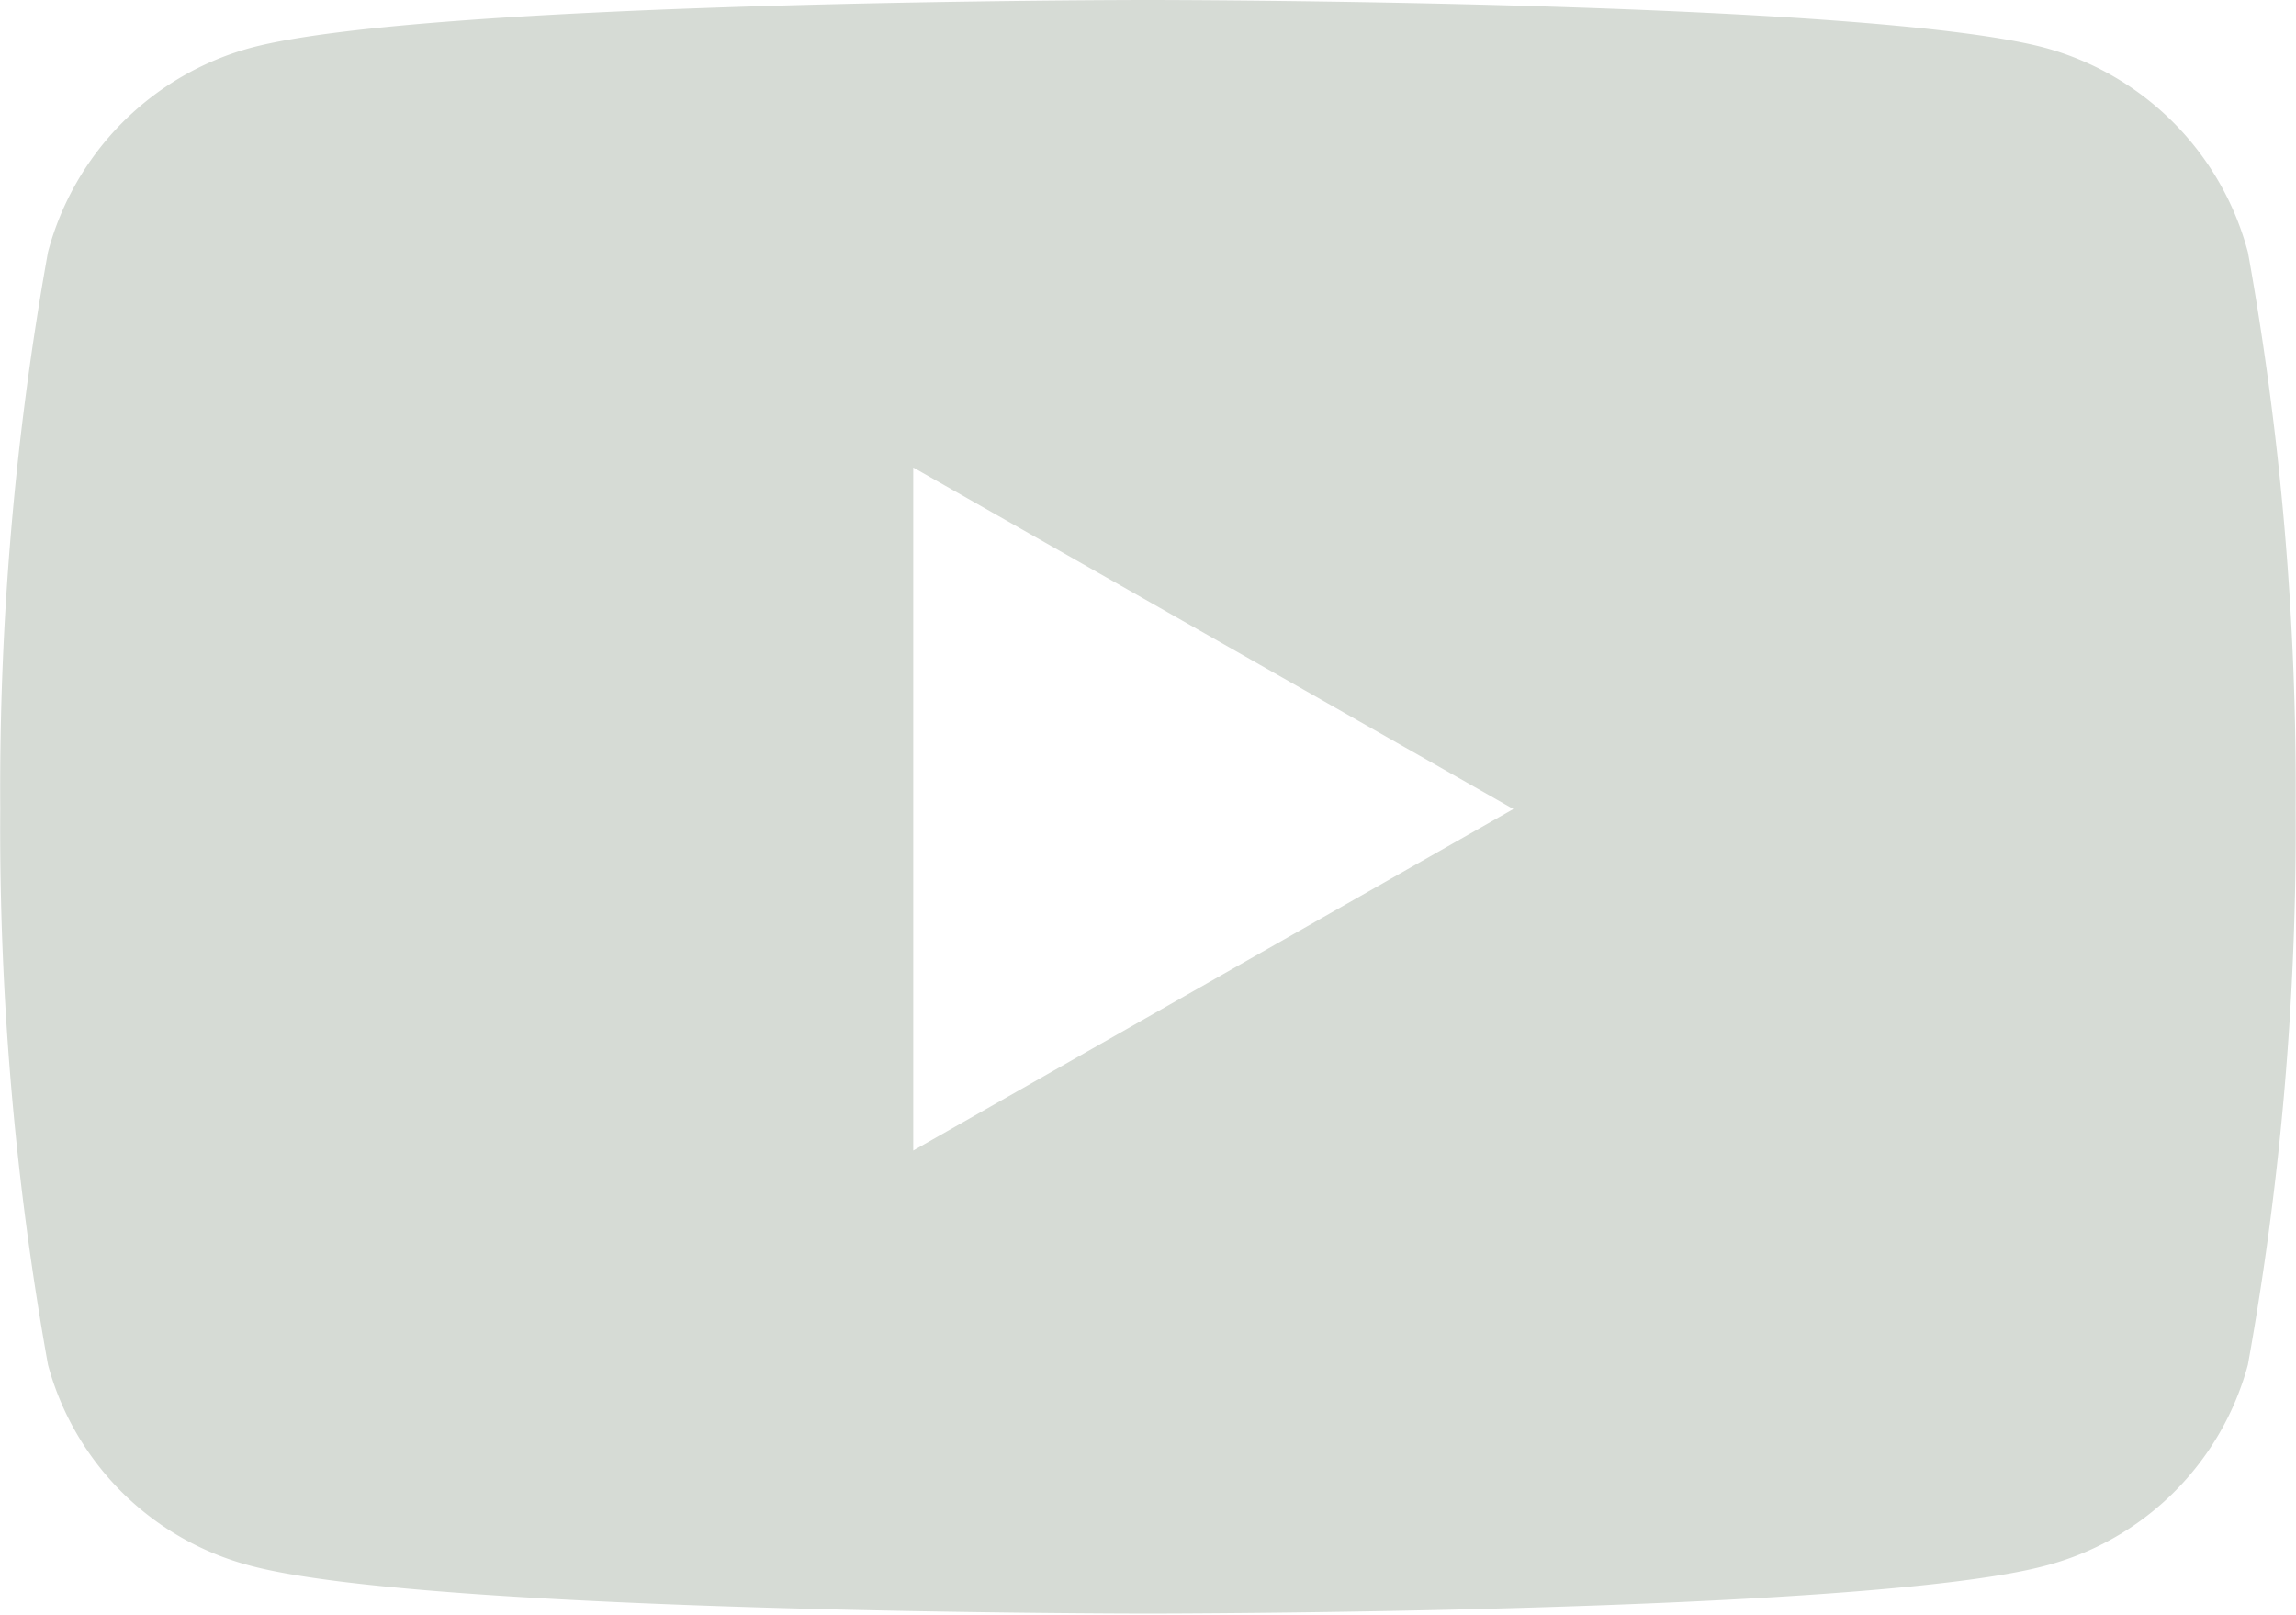 <svg xmlns="http://www.w3.org/2000/svg" width="19.233" height="13.523"><path id="Icon_awesome-youtube" data-name="Icon awesome-youtube" d="M19.881 6.616A2.417 2.417 0 0018.18 4.9c-1.5-.4-7.514-.4-7.514-.4s-6.014 0-7.514.4a2.417 2.417 0 00-1.7 1.711 25.351 25.351 0 00-.4 4.659 25.351 25.351 0 00.4 4.659 2.381 2.381 0 001.7 1.684c1.5.4 7.514.4 7.514.4s6.014 0 7.514-.4a2.381 2.381 0 001.7-1.684 25.351 25.351 0 00.4-4.659 25.351 25.351 0 00-.4-4.659zM8.7 14.135v-5.72l5.027 2.86-5.027 2.86z" transform="translate(-1.05 -4.5)" fill="#d6dbd5"/></svg>